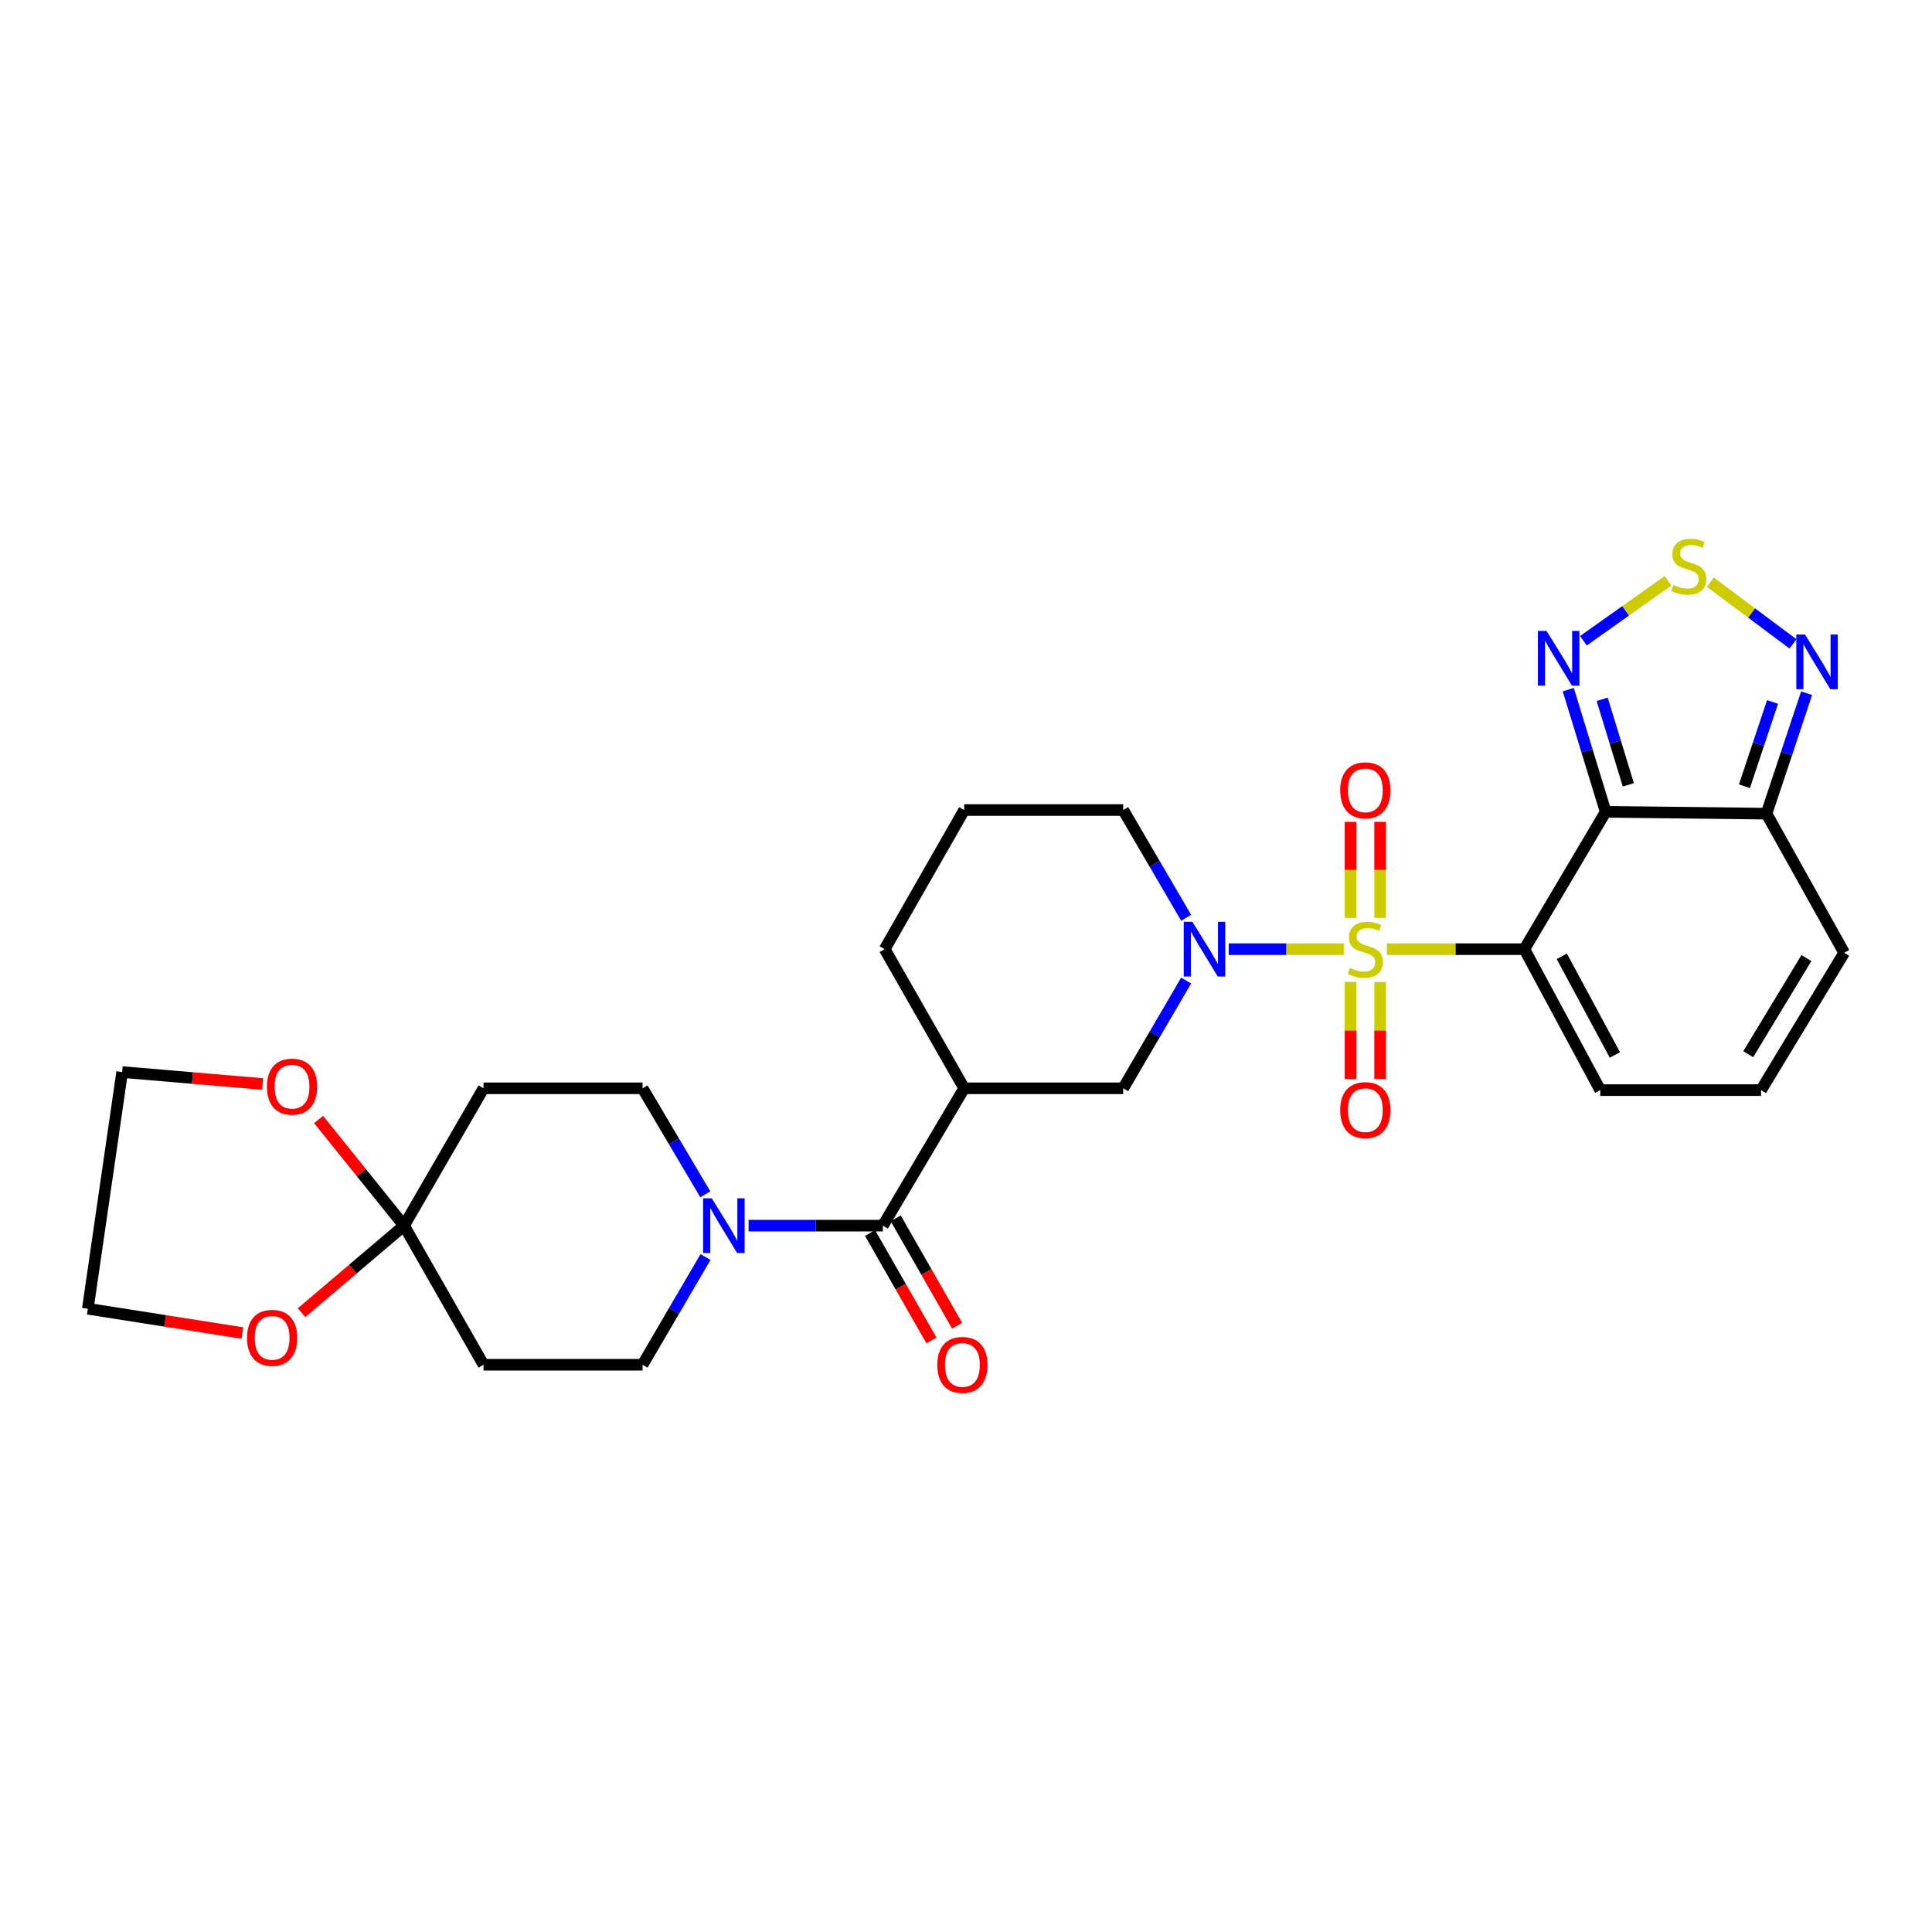 <?xml version='1.0' encoding='iso-8859-1'?>
<svg version='1.1' baseProfile='full'
              xmlns='http://www.w3.org/2000/svg'
                      xmlns:rdkit='http://www.rdkit.org/xml'
                      xmlns:xlink='http://www.w3.org/1999/xlink'
                  xml:space='preserve'
width='1000px' height='1000px' viewBox='0 0 1000 1000'>
<!-- END OF HEADER -->
<rect style='opacity:1.0;fill:#FFFFFF;stroke:none' width='1000' height='1000' x='0' y='0'> </rect>
<path class='bond-0' d='M 717.826,491.29 L 753.418,491.29' style='fill:none;fill-rule:evenodd;stroke:#CCCC00;stroke-width:6px;stroke-linecap:butt;stroke-linejoin:miter;stroke-opacity:1' />
<path class='bond-0' d='M 753.418,491.29 L 789.01,491.29' style='fill:none;fill-rule:evenodd;stroke:#000000;stroke-width:6px;stroke-linecap:butt;stroke-linejoin:miter;stroke-opacity:1' />
<path class='bond-2' d='M 695.527,491.29 L 665.759,491.29' style='fill:none;fill-rule:evenodd;stroke:#CCCC00;stroke-width:6px;stroke-linecap:butt;stroke-linejoin:miter;stroke-opacity:1' />
<path class='bond-2' d='M 665.759,491.29 L 635.99,491.29' style='fill:none;fill-rule:evenodd;stroke:#0000FF;stroke-width:6px;stroke-linecap:butt;stroke-linejoin:miter;stroke-opacity:1' />
<path class='bond-12' d='M 714.342,475.112 L 714.342,450.255' style='fill:none;fill-rule:evenodd;stroke:#CCCC00;stroke-width:6px;stroke-linecap:butt;stroke-linejoin:miter;stroke-opacity:1' />
<path class='bond-12' d='M 714.342,450.255 L 714.342,425.399' style='fill:none;fill-rule:evenodd;stroke:#FF0000;stroke-width:6px;stroke-linecap:butt;stroke-linejoin:miter;stroke-opacity:1' />
<path class='bond-12' d='M 699.034,475.112 L 699.034,450.255' style='fill:none;fill-rule:evenodd;stroke:#CCCC00;stroke-width:6px;stroke-linecap:butt;stroke-linejoin:miter;stroke-opacity:1' />
<path class='bond-12' d='M 699.034,450.255 L 699.034,425.399' style='fill:none;fill-rule:evenodd;stroke:#FF0000;stroke-width:6px;stroke-linecap:butt;stroke-linejoin:miter;stroke-opacity:1' />
<path class='bond-13' d='M 699.034,508.251 L 699.034,533.398' style='fill:none;fill-rule:evenodd;stroke:#CCCC00;stroke-width:6px;stroke-linecap:butt;stroke-linejoin:miter;stroke-opacity:1' />
<path class='bond-13' d='M 699.034,533.398 L 699.034,558.545' style='fill:none;fill-rule:evenodd;stroke:#FF0000;stroke-width:6px;stroke-linecap:butt;stroke-linejoin:miter;stroke-opacity:1' />
<path class='bond-13' d='M 714.342,508.251 L 714.342,533.398' style='fill:none;fill-rule:evenodd;stroke:#CCCC00;stroke-width:6px;stroke-linecap:butt;stroke-linejoin:miter;stroke-opacity:1' />
<path class='bond-13' d='M 714.342,533.398 L 714.342,558.545' style='fill:none;fill-rule:evenodd;stroke:#FF0000;stroke-width:6px;stroke-linecap:butt;stroke-linejoin:miter;stroke-opacity:1' />
<path class='bond-1' d='M 789.01,491.29 L 831.097,420.203' style='fill:none;fill-rule:evenodd;stroke:#000000;stroke-width:6px;stroke-linecap:butt;stroke-linejoin:miter;stroke-opacity:1' />
<path class='bond-14' d='M 789.01,491.29 L 828.282,564.24' style='fill:none;fill-rule:evenodd;stroke:#000000;stroke-width:6px;stroke-linecap:butt;stroke-linejoin:miter;stroke-opacity:1' />
<path class='bond-14' d='M 808.379,494.976 L 835.87,546.041' style='fill:none;fill-rule:evenodd;stroke:#000000;stroke-width:6px;stroke-linecap:butt;stroke-linejoin:miter;stroke-opacity:1' />
<path class='bond-4' d='M 831.097,420.203 L 821.414,388.581' style='fill:none;fill-rule:evenodd;stroke:#000000;stroke-width:6px;stroke-linecap:butt;stroke-linejoin:miter;stroke-opacity:1' />
<path class='bond-4' d='M 821.414,388.581 L 811.731,356.96' style='fill:none;fill-rule:evenodd;stroke:#0000FF;stroke-width:6px;stroke-linecap:butt;stroke-linejoin:miter;stroke-opacity:1' />
<path class='bond-4' d='M 842.829,406.234 L 836.051,384.099' style='fill:none;fill-rule:evenodd;stroke:#000000;stroke-width:6px;stroke-linecap:butt;stroke-linejoin:miter;stroke-opacity:1' />
<path class='bond-4' d='M 836.051,384.099 L 829.272,361.964' style='fill:none;fill-rule:evenodd;stroke:#0000FF;stroke-width:6px;stroke-linecap:butt;stroke-linejoin:miter;stroke-opacity:1' />
<path class='bond-5' d='M 831.097,420.203 L 914.329,421.147' style='fill:none;fill-rule:evenodd;stroke:#000000;stroke-width:6px;stroke-linecap:butt;stroke-linejoin:miter;stroke-opacity:1' />
<path class='bond-11' d='M 613.954,507.535 L 597.657,535.42' style='fill:none;fill-rule:evenodd;stroke:#0000FF;stroke-width:6px;stroke-linecap:butt;stroke-linejoin:miter;stroke-opacity:1' />
<path class='bond-11' d='M 597.657,535.42 L 581.36,563.304' style='fill:none;fill-rule:evenodd;stroke:#000000;stroke-width:6px;stroke-linecap:butt;stroke-linejoin:miter;stroke-opacity:1' />
<path class='bond-24' d='M 613.955,475.044 L 597.658,447.156' style='fill:none;fill-rule:evenodd;stroke:#0000FF;stroke-width:6px;stroke-linecap:butt;stroke-linejoin:miter;stroke-opacity:1' />
<path class='bond-24' d='M 597.658,447.156 L 581.36,419.267' style='fill:none;fill-rule:evenodd;stroke:#000000;stroke-width:6px;stroke-linecap:butt;stroke-linejoin:miter;stroke-opacity:1' />
<path class='bond-3' d='M 456.977,634.4 L 499.065,563.304' style='fill:none;fill-rule:evenodd;stroke:#000000;stroke-width:6px;stroke-linecap:butt;stroke-linejoin:miter;stroke-opacity:1' />
<path class='bond-8' d='M 456.977,634.4 L 422.223,634.4' style='fill:none;fill-rule:evenodd;stroke:#000000;stroke-width:6px;stroke-linecap:butt;stroke-linejoin:miter;stroke-opacity:1' />
<path class='bond-8' d='M 422.223,634.4 L 387.47,634.4' style='fill:none;fill-rule:evenodd;stroke:#0000FF;stroke-width:6px;stroke-linecap:butt;stroke-linejoin:miter;stroke-opacity:1' />
<path class='bond-23' d='M 450.332,638.198 L 466.223,666' style='fill:none;fill-rule:evenodd;stroke:#000000;stroke-width:6px;stroke-linecap:butt;stroke-linejoin:miter;stroke-opacity:1' />
<path class='bond-23' d='M 466.223,666 L 482.114,693.802' style='fill:none;fill-rule:evenodd;stroke:#FF0000;stroke-width:6px;stroke-linecap:butt;stroke-linejoin:miter;stroke-opacity:1' />
<path class='bond-23' d='M 463.622,630.602 L 479.513,658.404' style='fill:none;fill-rule:evenodd;stroke:#000000;stroke-width:6px;stroke-linecap:butt;stroke-linejoin:miter;stroke-opacity:1' />
<path class='bond-23' d='M 479.513,658.404 L 495.404,686.206' style='fill:none;fill-rule:evenodd;stroke:#FF0000;stroke-width:6px;stroke-linecap:butt;stroke-linejoin:miter;stroke-opacity:1' />
<path class='bond-6' d='M 819.561,331.653 L 841.457,316.144' style='fill:none;fill-rule:evenodd;stroke:#0000FF;stroke-width:6px;stroke-linecap:butt;stroke-linejoin:miter;stroke-opacity:1' />
<path class='bond-6' d='M 841.457,316.144 L 863.352,300.636' style='fill:none;fill-rule:evenodd;stroke:#CCCC00;stroke-width:6px;stroke-linecap:butt;stroke-linejoin:miter;stroke-opacity:1' />
<path class='bond-9' d='M 914.329,421.147 L 924.717,389.976' style='fill:none;fill-rule:evenodd;stroke:#000000;stroke-width:6px;stroke-linecap:butt;stroke-linejoin:miter;stroke-opacity:1' />
<path class='bond-9' d='M 924.717,389.976 L 935.104,358.806' style='fill:none;fill-rule:evenodd;stroke:#0000FF;stroke-width:6px;stroke-linecap:butt;stroke-linejoin:miter;stroke-opacity:1' />
<path class='bond-9' d='M 902.923,406.956 L 910.194,385.136' style='fill:none;fill-rule:evenodd;stroke:#000000;stroke-width:6px;stroke-linecap:butt;stroke-linejoin:miter;stroke-opacity:1' />
<path class='bond-9' d='M 910.194,385.136 L 917.466,363.317' style='fill:none;fill-rule:evenodd;stroke:#0000FF;stroke-width:6px;stroke-linecap:butt;stroke-linejoin:miter;stroke-opacity:1' />
<path class='bond-30' d='M 914.329,421.147 L 954.545,493.161' style='fill:none;fill-rule:evenodd;stroke:#000000;stroke-width:6px;stroke-linecap:butt;stroke-linejoin:miter;stroke-opacity:1' />
<path class='bond-31' d='M 885.255,301.342 L 906.652,317.309' style='fill:none;fill-rule:evenodd;stroke:#CCCC00;stroke-width:6px;stroke-linecap:butt;stroke-linejoin:miter;stroke-opacity:1' />
<path class='bond-31' d='M 906.652,317.309 L 928.05,333.275' style='fill:none;fill-rule:evenodd;stroke:#0000FF;stroke-width:6px;stroke-linecap:butt;stroke-linejoin:miter;stroke-opacity:1' />
<path class='bond-7' d='M 499.065,563.304 L 581.36,563.304' style='fill:none;fill-rule:evenodd;stroke:#000000;stroke-width:6px;stroke-linecap:butt;stroke-linejoin:miter;stroke-opacity:1' />
<path class='bond-29' d='M 499.065,563.304 L 457.912,491.29' style='fill:none;fill-rule:evenodd;stroke:#000000;stroke-width:6px;stroke-linecap:butt;stroke-linejoin:miter;stroke-opacity:1' />
<path class='bond-17' d='M 365.176,650.645 L 348.88,678.521' style='fill:none;fill-rule:evenodd;stroke:#0000FF;stroke-width:6px;stroke-linecap:butt;stroke-linejoin:miter;stroke-opacity:1' />
<path class='bond-17' d='M 348.88,678.521 L 332.585,706.397' style='fill:none;fill-rule:evenodd;stroke:#000000;stroke-width:6px;stroke-linecap:butt;stroke-linejoin:miter;stroke-opacity:1' />
<path class='bond-18' d='M 365.067,618.174 L 348.826,590.739' style='fill:none;fill-rule:evenodd;stroke:#0000FF;stroke-width:6px;stroke-linecap:butt;stroke-linejoin:miter;stroke-opacity:1' />
<path class='bond-18' d='M 348.826,590.739 L 332.585,563.304' style='fill:none;fill-rule:evenodd;stroke:#000000;stroke-width:6px;stroke-linecap:butt;stroke-linejoin:miter;stroke-opacity:1' />
<path class='bond-10' d='M 209.136,634.4 L 250.28,563.304' style='fill:none;fill-rule:evenodd;stroke:#000000;stroke-width:6px;stroke-linecap:butt;stroke-linejoin:miter;stroke-opacity:1' />
<path class='bond-21' d='M 209.136,634.4 L 182.616,656.921' style='fill:none;fill-rule:evenodd;stroke:#000000;stroke-width:6px;stroke-linecap:butt;stroke-linejoin:miter;stroke-opacity:1' />
<path class='bond-21' d='M 182.616,656.921 L 156.095,679.441' style='fill:none;fill-rule:evenodd;stroke:#FF0000;stroke-width:6px;stroke-linecap:butt;stroke-linejoin:miter;stroke-opacity:1' />
<path class='bond-22' d='M 209.136,634.4 L 187.016,606.92' style='fill:none;fill-rule:evenodd;stroke:#000000;stroke-width:6px;stroke-linecap:butt;stroke-linejoin:miter;stroke-opacity:1' />
<path class='bond-22' d='M 187.016,606.92 L 164.896,579.44' style='fill:none;fill-rule:evenodd;stroke:#FF0000;stroke-width:6px;stroke-linecap:butt;stroke-linejoin:miter;stroke-opacity:1' />
<path class='bond-32' d='M 209.136,634.4 L 250.28,706.397' style='fill:none;fill-rule:evenodd;stroke:#000000;stroke-width:6px;stroke-linecap:butt;stroke-linejoin:miter;stroke-opacity:1' />
<path class='bond-19' d='M 828.282,564.24 L 911.522,564.24' style='fill:none;fill-rule:evenodd;stroke:#000000;stroke-width:6px;stroke-linecap:butt;stroke-linejoin:miter;stroke-opacity:1' />
<path class='bond-15' d='M 250.28,706.397 L 332.585,706.397' style='fill:none;fill-rule:evenodd;stroke:#000000;stroke-width:6px;stroke-linecap:butt;stroke-linejoin:miter;stroke-opacity:1' />
<path class='bond-16' d='M 250.28,563.304 L 332.585,563.304' style='fill:none;fill-rule:evenodd;stroke:#000000;stroke-width:6px;stroke-linecap:butt;stroke-linejoin:miter;stroke-opacity:1' />
<path class='bond-20' d='M 911.522,564.24 L 954.545,493.161' style='fill:none;fill-rule:evenodd;stroke:#000000;stroke-width:6px;stroke-linecap:butt;stroke-linejoin:miter;stroke-opacity:1' />
<path class='bond-20' d='M 904.88,545.651 L 934.996,495.896' style='fill:none;fill-rule:evenodd;stroke:#000000;stroke-width:6px;stroke-linecap:butt;stroke-linejoin:miter;stroke-opacity:1' />
<path class='bond-28' d='M 125.441,689.962 L 85.448,683.684' style='fill:none;fill-rule:evenodd;stroke:#FF0000;stroke-width:6px;stroke-linecap:butt;stroke-linejoin:miter;stroke-opacity:1' />
<path class='bond-28' d='M 85.448,683.684 L 45.455,677.406' style='fill:none;fill-rule:evenodd;stroke:#000000;stroke-width:6px;stroke-linecap:butt;stroke-linejoin:miter;stroke-opacity:1' />
<path class='bond-27' d='M 135.948,561.076 L 99.588,557.985' style='fill:none;fill-rule:evenodd;stroke:#FF0000;stroke-width:6px;stroke-linecap:butt;stroke-linejoin:miter;stroke-opacity:1' />
<path class='bond-27' d='M 99.588,557.985 L 63.228,554.893' style='fill:none;fill-rule:evenodd;stroke:#000000;stroke-width:6px;stroke-linecap:butt;stroke-linejoin:miter;stroke-opacity:1' />
<path class='bond-26' d='M 581.36,419.267 L 499.065,419.267' style='fill:none;fill-rule:evenodd;stroke:#000000;stroke-width:6px;stroke-linecap:butt;stroke-linejoin:miter;stroke-opacity:1' />
<path class='bond-25' d='M 457.912,491.29 L 499.065,419.267' style='fill:none;fill-rule:evenodd;stroke:#000000;stroke-width:6px;stroke-linecap:butt;stroke-linejoin:miter;stroke-opacity:1' />
<path class='bond-33' d='M 63.228,554.893 L 45.455,677.406' style='fill:none;fill-rule:evenodd;stroke:#000000;stroke-width:6px;stroke-linecap:butt;stroke-linejoin:miter;stroke-opacity:1' />
<path  class='atom-0' d='M 698.688 501.01
Q 699.008 501.13, 700.328 501.69
Q 701.648 502.25, 703.088 502.61
Q 704.568 502.93, 706.008 502.93
Q 708.688 502.93, 710.248 501.65
Q 711.808 500.33, 711.808 498.05
Q 711.808 496.49, 711.008 495.53
Q 710.248 494.57, 709.048 494.05
Q 707.848 493.53, 705.848 492.93
Q 703.328 492.17, 701.808 491.45
Q 700.328 490.73, 699.248 489.21
Q 698.208 487.69, 698.208 485.13
Q 698.208 481.57, 700.608 479.37
Q 703.048 477.17, 707.848 477.17
Q 711.128 477.17, 714.848 478.73
L 713.928 481.81
Q 710.528 480.41, 707.968 480.41
Q 705.208 480.41, 703.688 481.57
Q 702.168 482.69, 702.208 484.65
Q 702.208 486.17, 702.968 487.09
Q 703.768 488.01, 704.888 488.53
Q 706.048 489.05, 707.968 489.65
Q 710.528 490.45, 712.048 491.25
Q 713.568 492.05, 714.648 493.69
Q 715.768 495.29, 715.768 498.05
Q 715.768 501.97, 713.128 504.09
Q 710.528 506.17, 706.168 506.17
Q 703.648 506.17, 701.728 505.61
Q 699.848 505.09, 697.608 504.17
L 698.688 501.01
' fill='#CCCC00'/>
<path  class='atom-3' d='M 617.188 477.13
L 626.468 492.13
Q 627.388 493.61, 628.868 496.29
Q 630.348 498.97, 630.428 499.13
L 630.428 477.13
L 634.188 477.13
L 634.188 505.45
L 630.308 505.45
L 620.348 489.05
Q 619.188 487.13, 617.948 484.93
Q 616.748 482.73, 616.388 482.05
L 616.388 505.45
L 612.708 505.45
L 612.708 477.13
L 617.188 477.13
' fill='#0000FF'/>
<path  class='atom-5' d='M 800.498 326.562
L 809.778 341.562
Q 810.698 343.042, 812.178 345.722
Q 813.658 348.402, 813.738 348.562
L 813.738 326.562
L 817.498 326.562
L 817.498 354.882
L 813.618 354.882
L 803.658 338.482
Q 802.498 336.562, 801.258 334.362
Q 800.058 332.162, 799.698 331.482
L 799.698 354.882
L 796.018 354.882
L 796.018 326.562
L 800.498 326.562
' fill='#0000FF'/>
<path  class='atom-7' d='M 866.103 302.741
Q 866.423 302.861, 867.743 303.421
Q 869.063 303.981, 870.503 304.341
Q 871.983 304.661, 873.423 304.661
Q 876.103 304.661, 877.663 303.381
Q 879.223 302.061, 879.223 299.781
Q 879.223 298.221, 878.423 297.261
Q 877.663 296.301, 876.463 295.781
Q 875.263 295.261, 873.263 294.661
Q 870.743 293.901, 869.223 293.181
Q 867.743 292.461, 866.663 290.941
Q 865.623 289.421, 865.623 286.861
Q 865.623 283.301, 868.023 281.101
Q 870.463 278.901, 875.263 278.901
Q 878.543 278.901, 882.263 280.461
L 881.343 283.541
Q 877.943 282.141, 875.383 282.141
Q 872.623 282.141, 871.103 283.301
Q 869.583 284.421, 869.623 286.381
Q 869.623 287.901, 870.383 288.821
Q 871.183 289.741, 872.303 290.261
Q 873.463 290.781, 875.383 291.381
Q 877.943 292.181, 879.463 292.981
Q 880.983 293.781, 882.063 295.421
Q 883.183 297.021, 883.183 299.781
Q 883.183 303.701, 880.543 305.821
Q 877.943 307.901, 873.583 307.901
Q 871.063 307.901, 869.143 307.341
Q 867.263 306.821, 865.023 305.901
L 866.103 302.741
' fill='#CCCC00'/>
<path  class='atom-9' d='M 368.412 620.24
L 377.692 635.24
Q 378.612 636.72, 380.092 639.4
Q 381.572 642.08, 381.652 642.24
L 381.652 620.24
L 385.412 620.24
L 385.412 648.56
L 381.532 648.56
L 371.572 632.16
Q 370.412 630.24, 369.172 628.04
Q 367.972 625.84, 367.612 625.16
L 367.612 648.56
L 363.932 648.56
L 363.932 620.24
L 368.412 620.24
' fill='#0000FF'/>
<path  class='atom-10' d='M 934.253 328.415
L 943.533 343.415
Q 944.453 344.895, 945.933 347.575
Q 947.413 350.255, 947.493 350.415
L 947.493 328.415
L 951.253 328.415
L 951.253 356.735
L 947.373 356.735
L 937.413 340.335
Q 936.253 338.415, 935.013 336.215
Q 933.813 334.015, 933.453 333.335
L 933.453 356.735
L 929.773 356.735
L 929.773 328.415
L 934.253 328.415
' fill='#0000FF'/>
<path  class='atom-13' d='M 693.688 409.065
Q 693.688 402.265, 697.048 398.465
Q 700.408 394.665, 706.688 394.665
Q 712.968 394.665, 716.328 398.465
Q 719.688 402.265, 719.688 409.065
Q 719.688 415.945, 716.288 419.865
Q 712.888 423.745, 706.688 423.745
Q 700.448 423.745, 697.048 419.865
Q 693.688 415.985, 693.688 409.065
M 706.688 420.545
Q 711.008 420.545, 713.328 417.665
Q 715.688 414.745, 715.688 409.065
Q 715.688 403.505, 713.328 400.705
Q 711.008 397.865, 706.688 397.865
Q 702.368 397.865, 700.008 400.665
Q 697.688 403.465, 697.688 409.065
Q 697.688 414.785, 700.008 417.665
Q 702.368 420.545, 706.688 420.545
' fill='#FF0000'/>
<path  class='atom-14' d='M 693.688 574.601
Q 693.688 567.801, 697.048 564.001
Q 700.408 560.201, 706.688 560.201
Q 712.968 560.201, 716.328 564.001
Q 719.688 567.801, 719.688 574.601
Q 719.688 581.481, 716.288 585.401
Q 712.888 589.281, 706.688 589.281
Q 700.448 589.281, 697.048 585.401
Q 693.688 581.521, 693.688 574.601
M 706.688 586.081
Q 711.008 586.081, 713.328 583.201
Q 715.688 580.281, 715.688 574.601
Q 715.688 569.041, 713.328 566.241
Q 711.008 563.401, 706.688 563.401
Q 702.368 563.401, 700.008 566.201
Q 697.688 569.001, 697.688 574.601
Q 697.688 580.321, 700.008 583.201
Q 702.368 586.081, 706.688 586.081
' fill='#FF0000'/>
<path  class='atom-22' d='M 127.856 692.462
Q 127.856 685.662, 131.216 681.862
Q 134.576 678.062, 140.856 678.062
Q 147.136 678.062, 150.496 681.862
Q 153.856 685.662, 153.856 692.462
Q 153.856 699.342, 150.456 703.262
Q 147.056 707.142, 140.856 707.142
Q 134.616 707.142, 131.216 703.262
Q 127.856 699.382, 127.856 692.462
M 140.856 703.942
Q 145.176 703.942, 147.496 701.062
Q 149.856 698.142, 149.856 692.462
Q 149.856 686.902, 147.496 684.102
Q 145.176 681.262, 140.856 681.262
Q 136.536 681.262, 134.176 684.062
Q 131.856 686.862, 131.856 692.462
Q 131.856 698.182, 134.176 701.062
Q 136.536 703.942, 140.856 703.942
' fill='#FF0000'/>
<path  class='atom-23' d='M 138.154 562.449
Q 138.154 555.649, 141.514 551.849
Q 144.874 548.049, 151.154 548.049
Q 157.434 548.049, 160.794 551.849
Q 164.154 555.649, 164.154 562.449
Q 164.154 569.329, 160.754 573.249
Q 157.354 577.129, 151.154 577.129
Q 144.914 577.129, 141.514 573.249
Q 138.154 569.369, 138.154 562.449
M 151.154 573.929
Q 155.474 573.929, 157.794 571.049
Q 160.154 568.129, 160.154 562.449
Q 160.154 556.889, 157.794 554.089
Q 155.474 551.249, 151.154 551.249
Q 146.834 551.249, 144.474 554.049
Q 142.154 556.849, 142.154 562.449
Q 142.154 568.169, 144.474 571.049
Q 146.834 573.929, 151.154 573.929
' fill='#FF0000'/>
<path  class='atom-24' d='M 485.129 706.477
Q 485.129 699.677, 488.489 695.877
Q 491.849 692.077, 498.129 692.077
Q 504.409 692.077, 507.769 695.877
Q 511.129 699.677, 511.129 706.477
Q 511.129 713.357, 507.729 717.277
Q 504.329 721.157, 498.129 721.157
Q 491.889 721.157, 488.489 717.277
Q 485.129 713.397, 485.129 706.477
M 498.129 717.957
Q 502.449 717.957, 504.769 715.077
Q 507.129 712.157, 507.129 706.477
Q 507.129 700.917, 504.769 698.117
Q 502.449 695.277, 498.129 695.277
Q 493.809 695.277, 491.449 698.077
Q 489.129 700.877, 489.129 706.477
Q 489.129 712.197, 491.449 715.077
Q 493.809 717.957, 498.129 717.957
' fill='#FF0000'/>
</svg>
